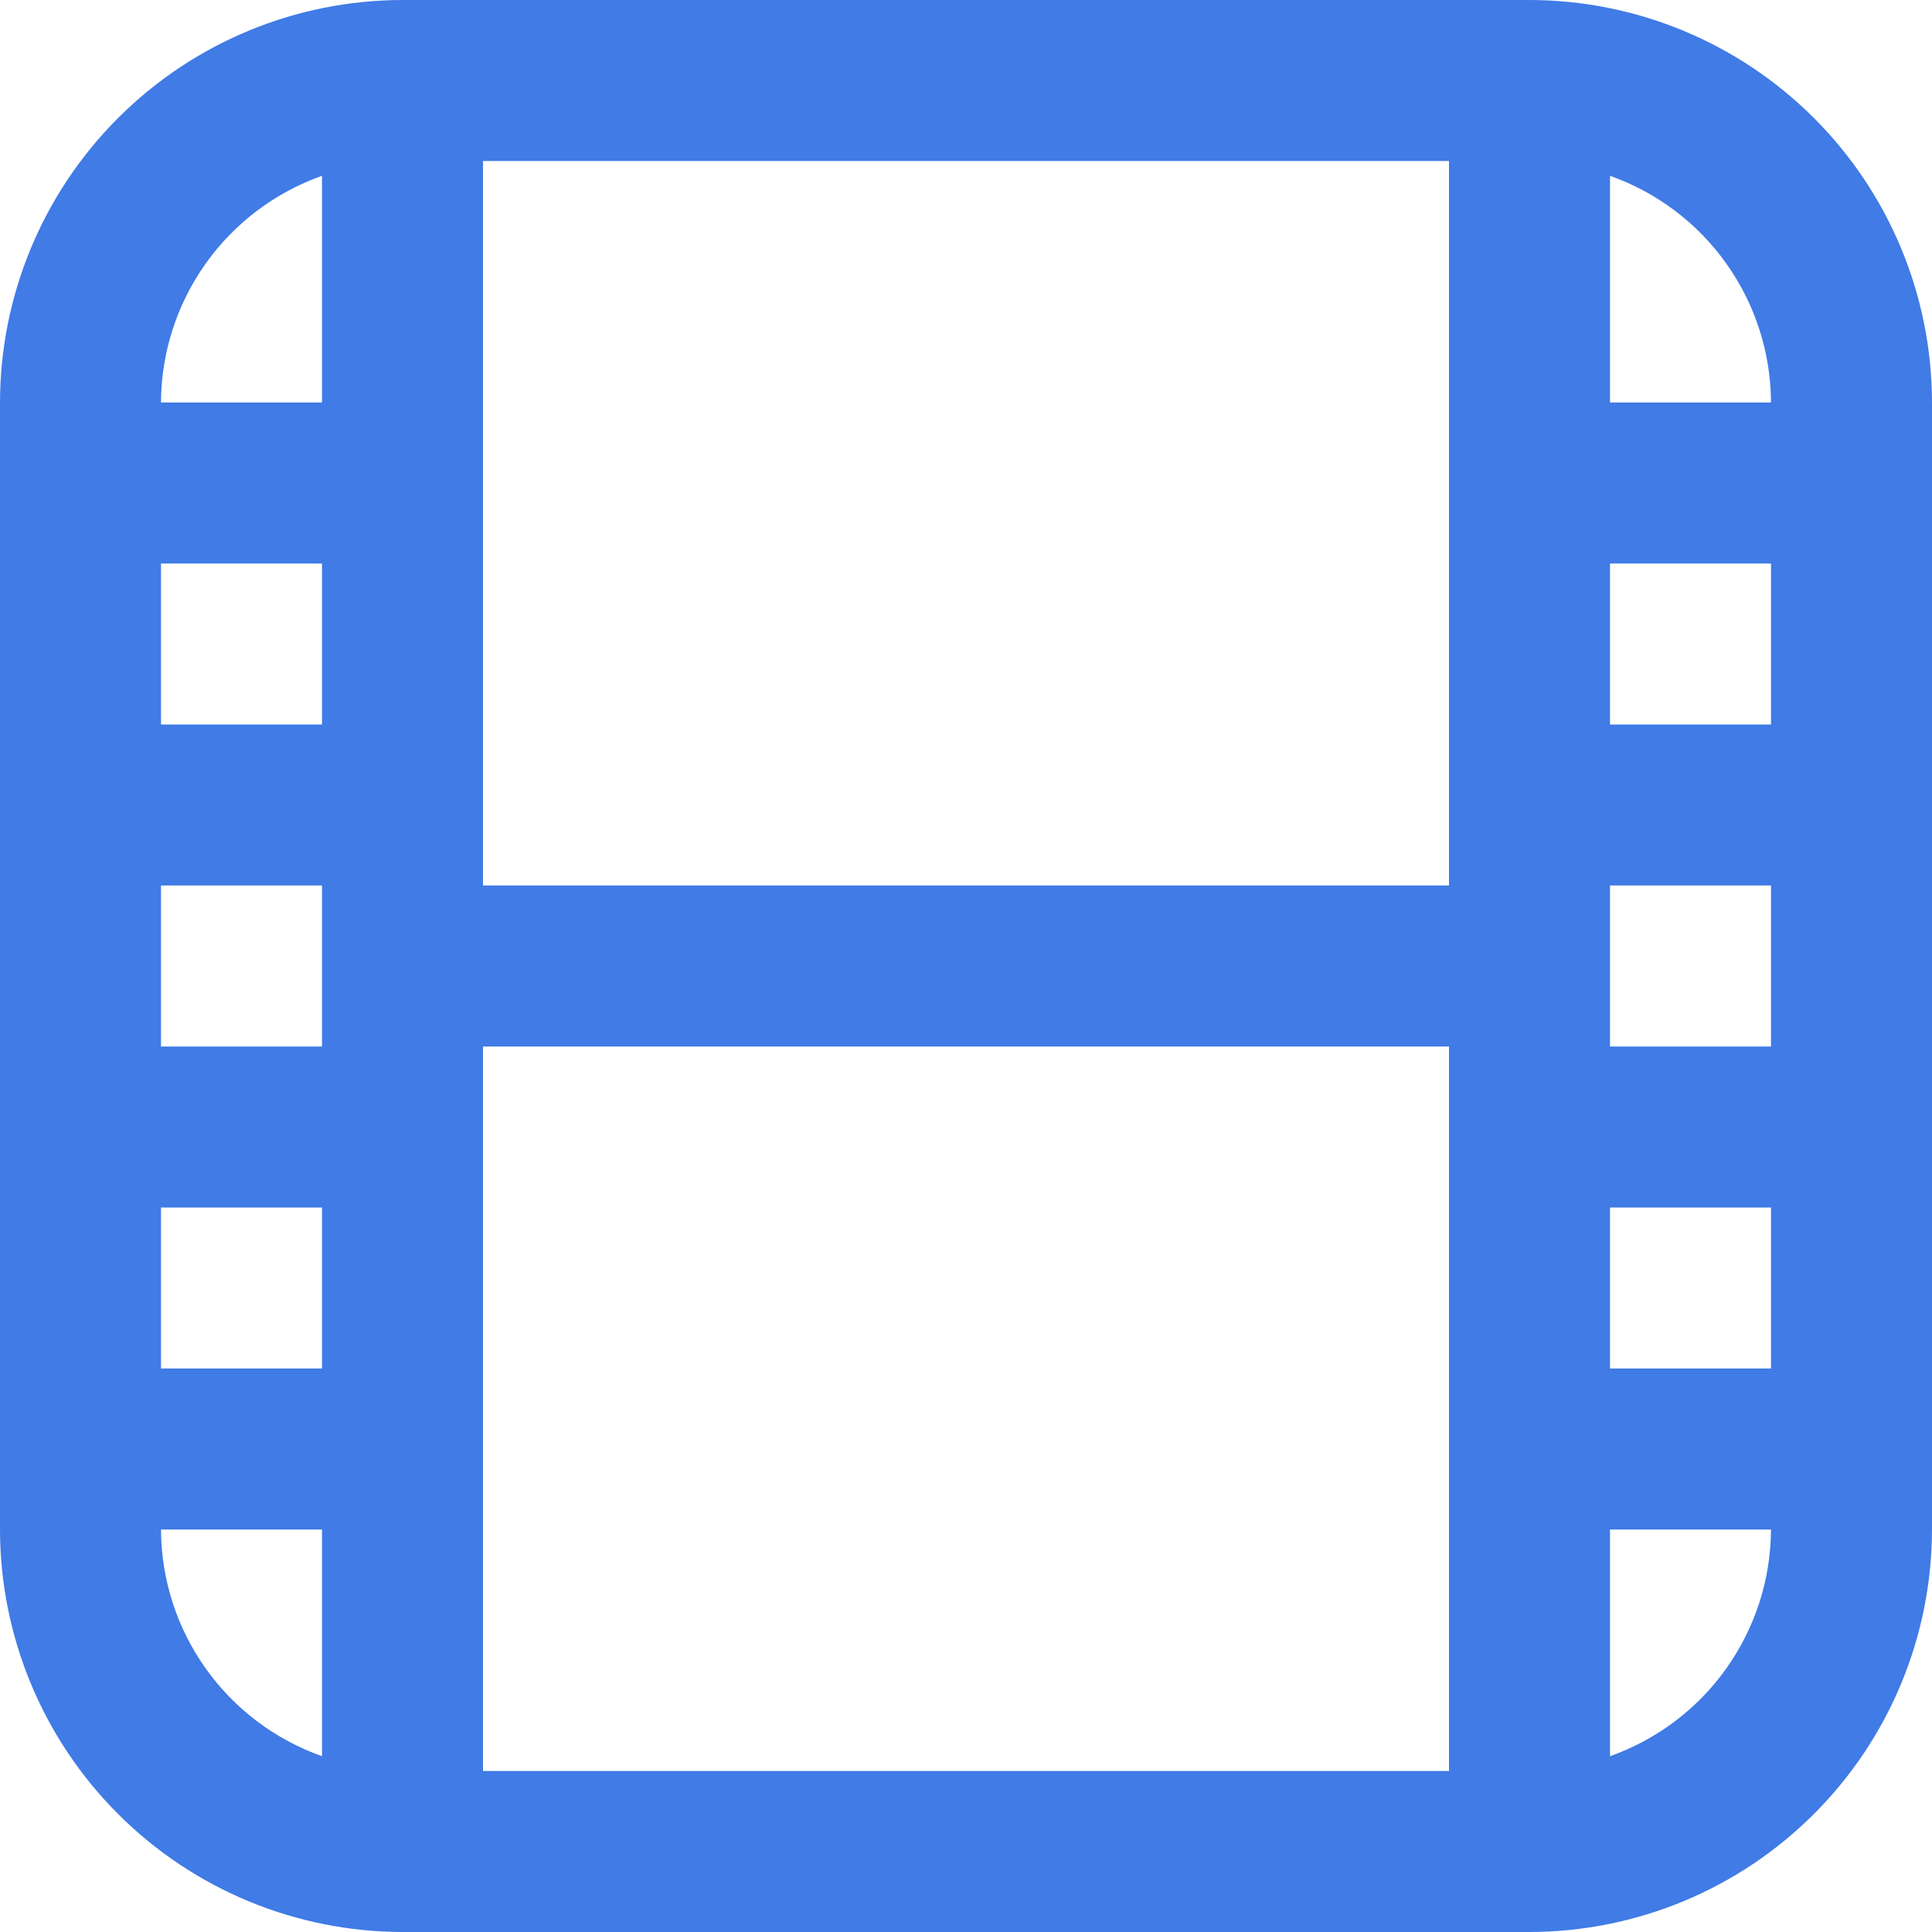<svg width="30" height="30" viewBox="0 0 30 30" fill="none" xmlns="http://www.w3.org/2000/svg">
<g clip-path="url(#clip0_2649_739)">
<path d="M23.75 0H6.25C4.593 0.002 3.004 0.661 1.833 1.833C0.661 3.004 0.002 4.593 0 6.25L0 23.75C0.002 25.407 0.661 26.996 1.833 28.167C3.004 29.339 4.593 29.998 6.25 30H23.75C25.407 29.998 26.996 29.339 28.167 28.167C29.339 26.996 29.998 25.407 30 23.75V6.25C29.998 4.593 29.339 3.004 28.167 1.833C26.996 0.661 25.407 0.002 23.75 0ZM25 13.75H27.5V16.25H25V13.75ZM25 11.25V8.75H27.5V11.25H25ZM22.5 13.75H7.5V2.5H22.5V13.75ZM5 16.25H2.5V13.75H5V16.25ZM5 11.25H2.5V8.75H5V11.25ZM2.5 18.75H5V21.25H2.5V18.75ZM7.5 16.25H22.5V27.5H7.5V16.25ZM25 18.75H27.5V21.25H25V18.75ZM27.5 6.25H25V2.73C25.729 2.988 26.36 3.464 26.807 4.094C27.255 4.724 27.497 5.477 27.5 6.25ZM5 2.73V6.25H2.5C2.503 5.477 2.745 4.724 3.193 4.094C3.64 3.464 4.271 2.988 5 2.73ZM2.5 23.75H5V27.27C4.271 27.012 3.64 26.536 3.193 25.906C2.745 25.276 2.503 24.523 2.5 23.75ZM25 27.27V23.75H27.5C27.497 24.523 27.255 25.276 26.807 25.906C26.36 26.536 25.729 27.012 25 27.27Z" fill="#407BE6"/>
</g>
<defs>
<clipPath id="clip0_2649_739">
<rect width="30" height="30" fill="white"/>
</clipPath>
</defs>
</svg>
